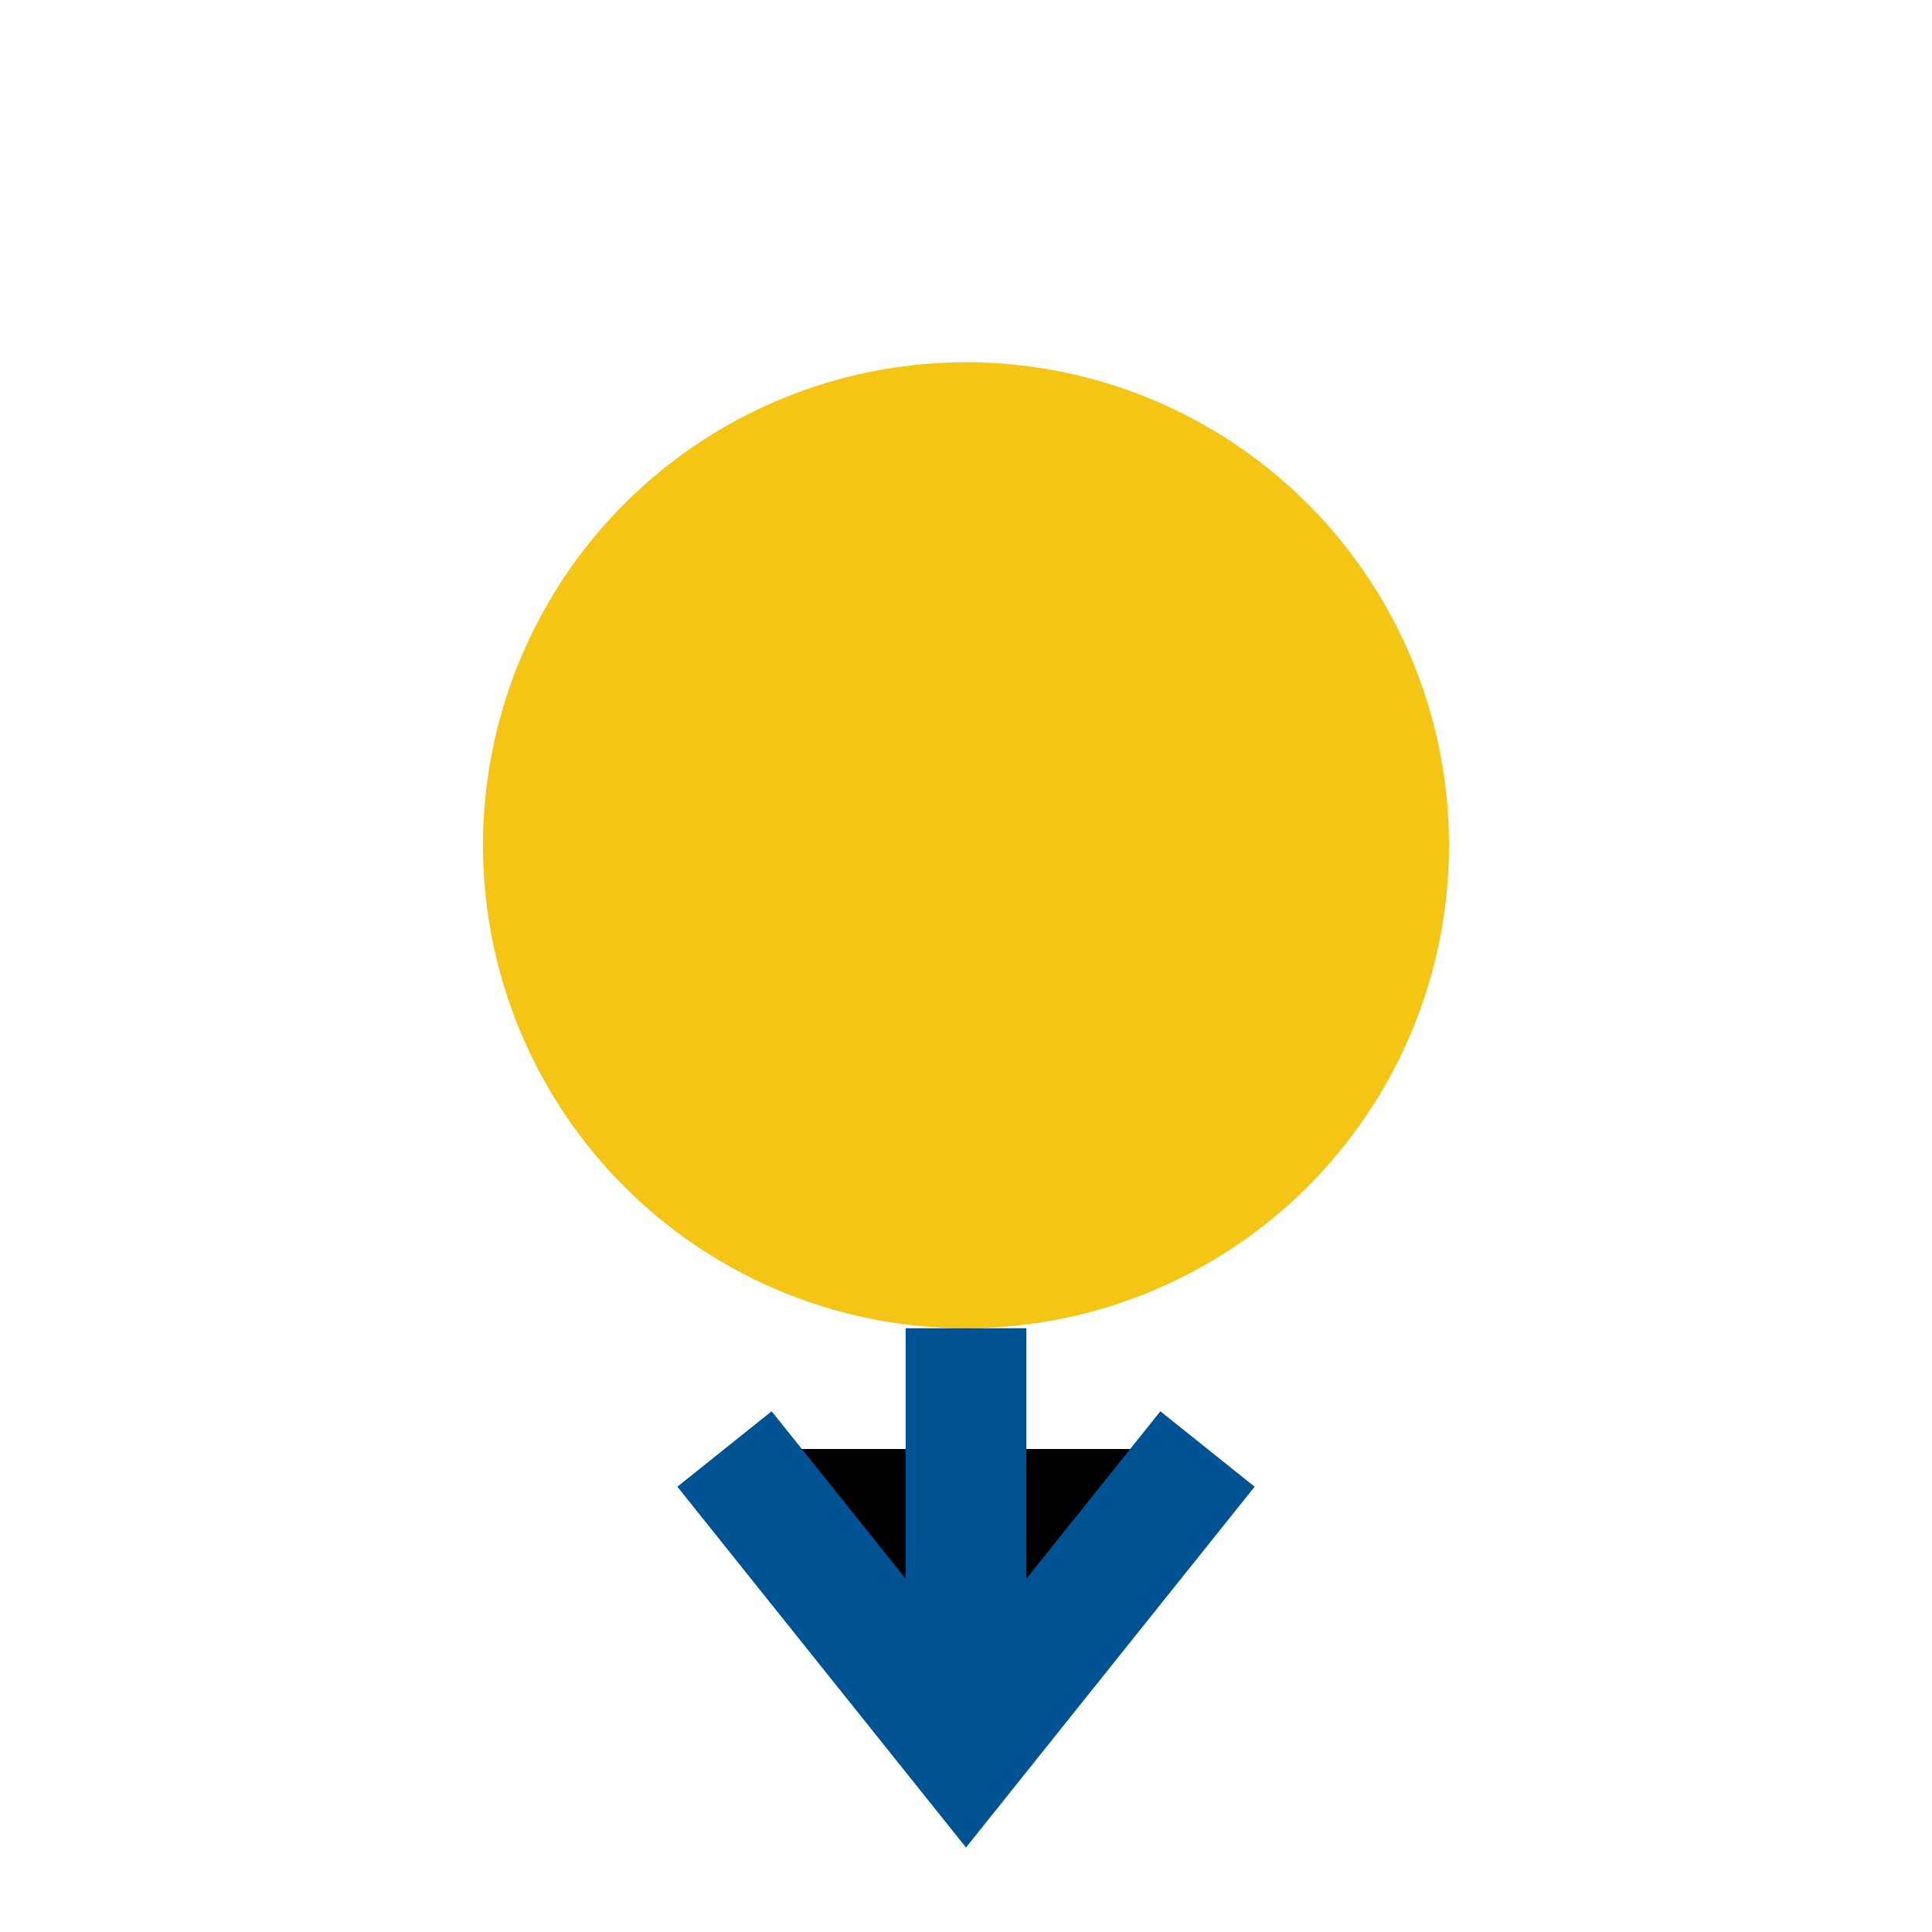 <?xml version="1.0" encoding="UTF-8"?>
<svg xmlns="http://www.w3.org/2000/svg" width="32" height="32" viewBox="0 0 32 32"><circle cx="16" cy="14" r="8" fill="#F5C515"/><path d="M16 22v7m-4-5l4 5 4-5" stroke="#005393" stroke-width="2"/></svg>